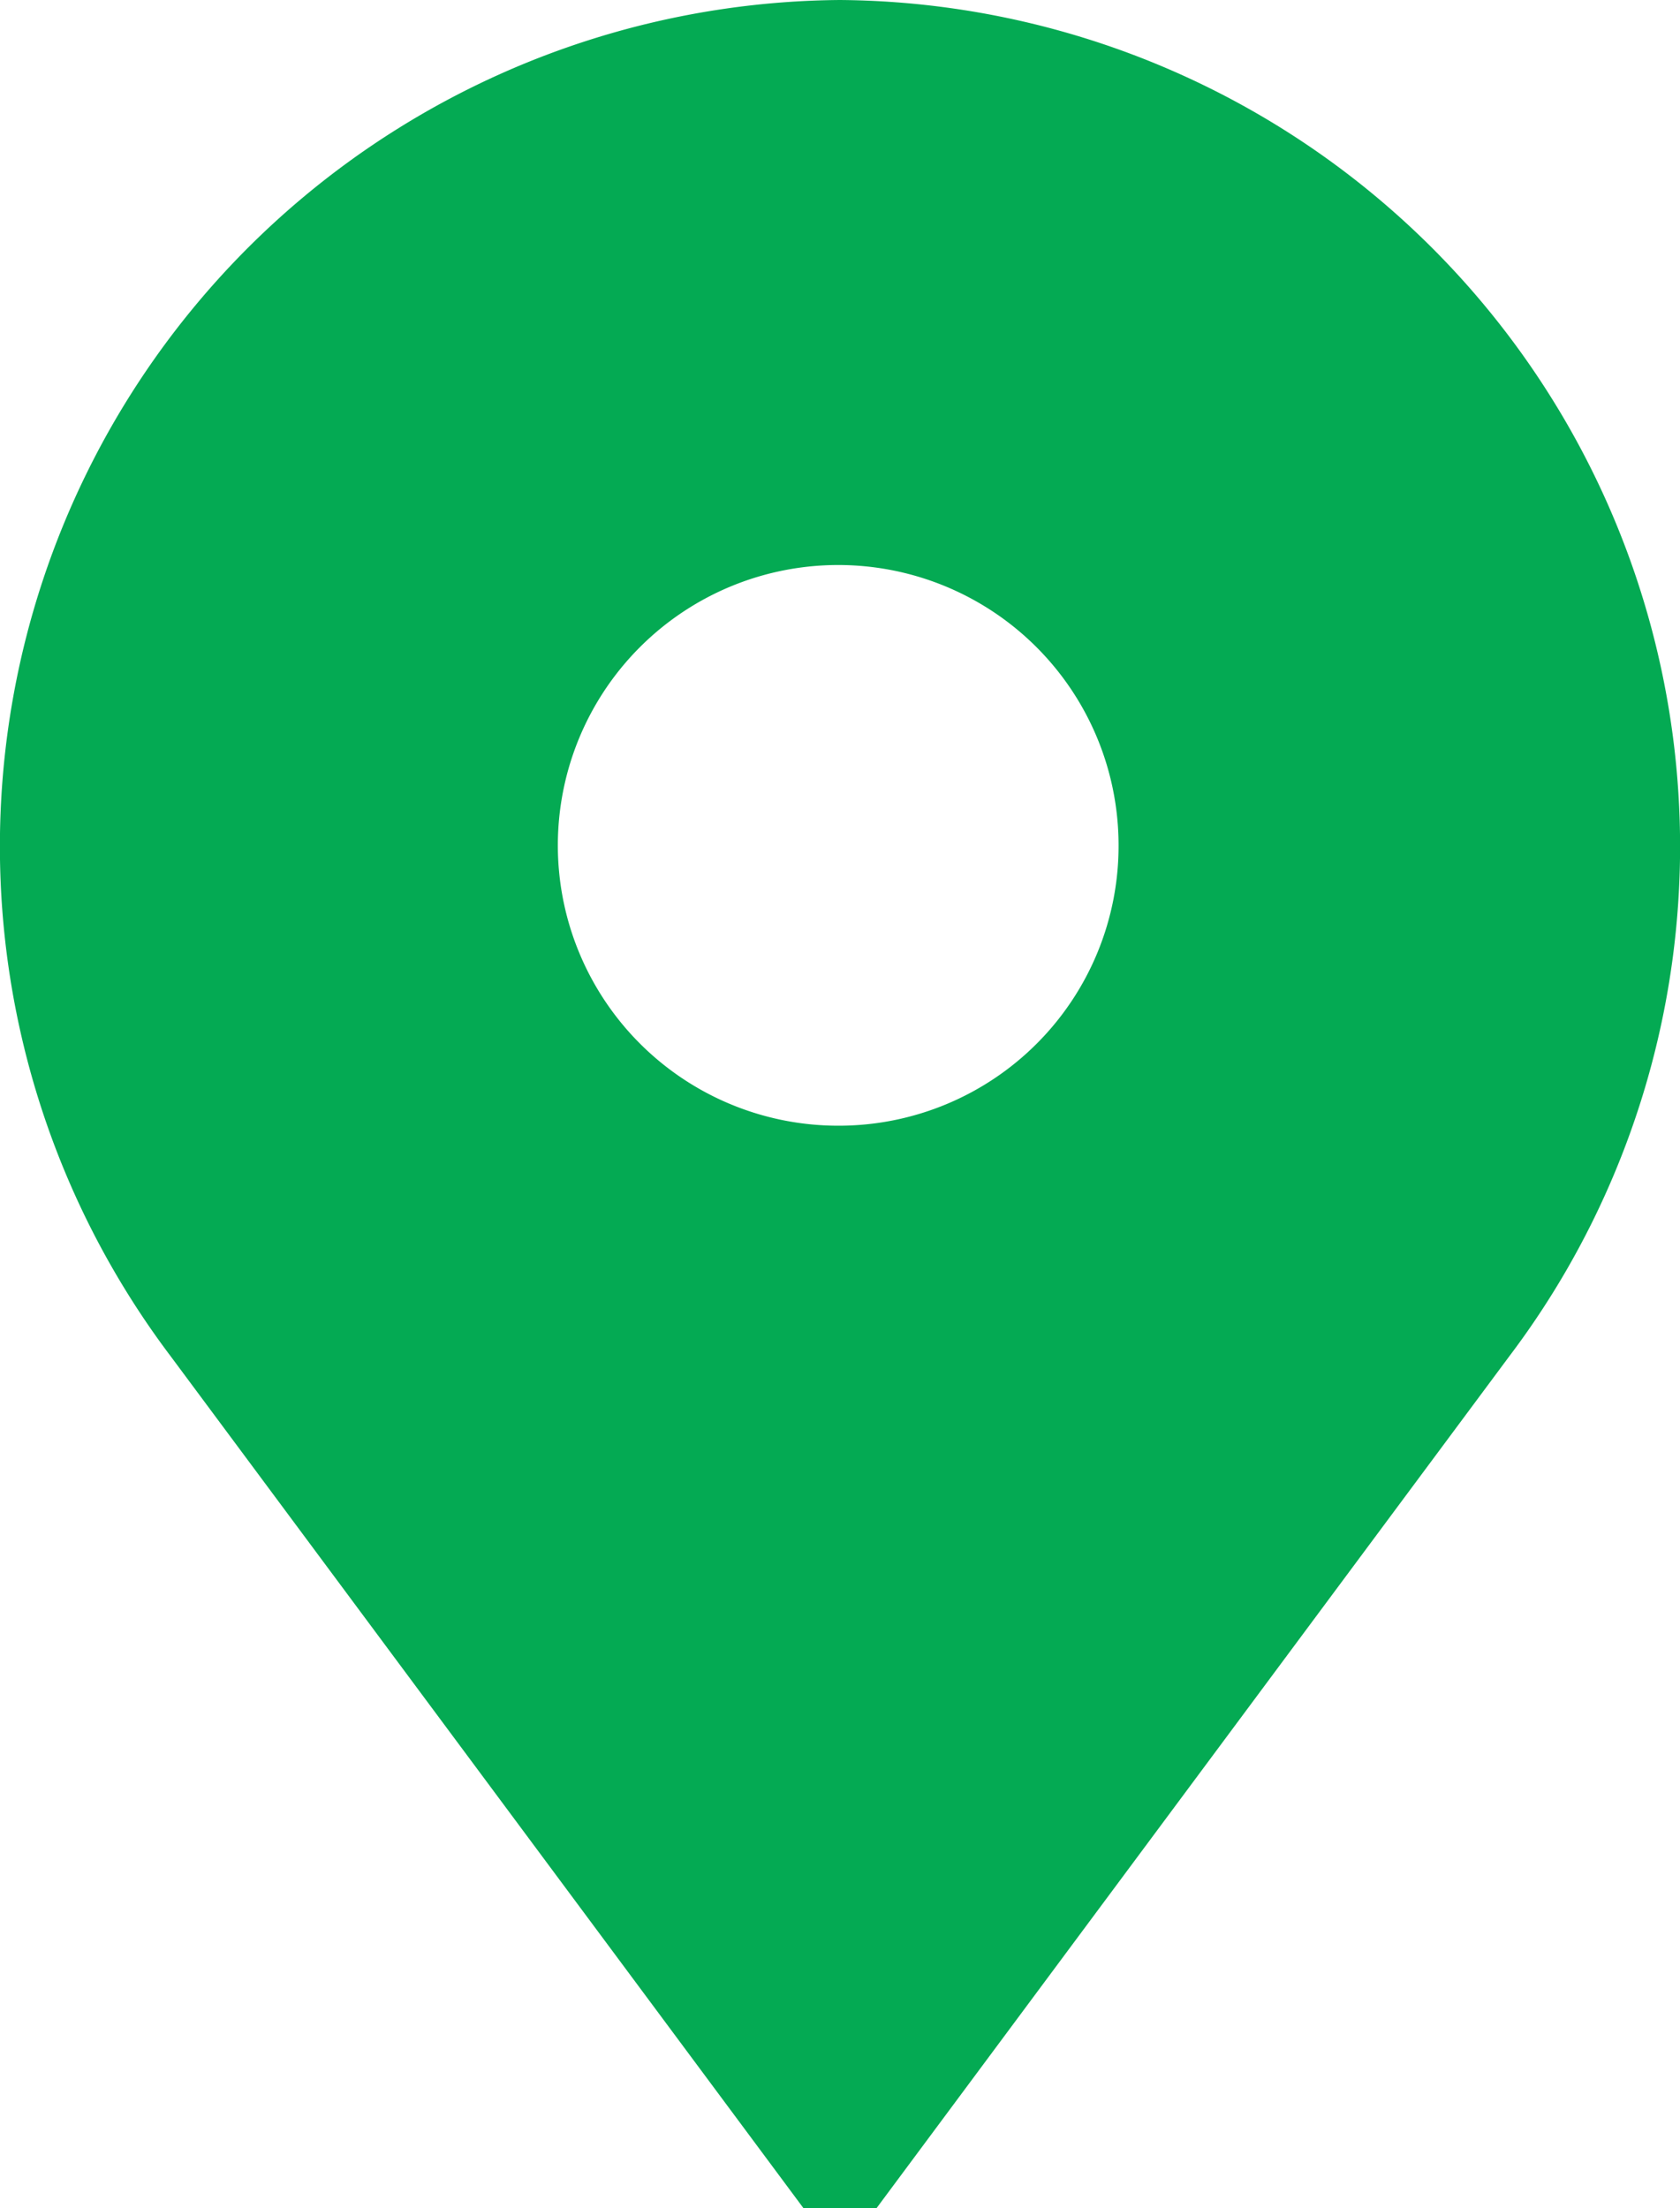 <svg xmlns="http://www.w3.org/2000/svg" width="92.111" height="121.084" viewBox="0 0 92.111 121.084">
  <path id="Path_37" data-name="Path 37" d="M65,0A46.414,46.414,0,0,0,28.3,74.364L63,121.084h4l34.7-46.72a46.019,46.019,0,0,0,3.149-4.751A46.418,46.418,0,0,0,65,0m0,61.725A15.372,15.372,0,1,1,80.274,46.353,15.34,15.34,0,0,1,65,61.725" transform="translate(-18.945)" fill="#04aa53"/>
</svg>
